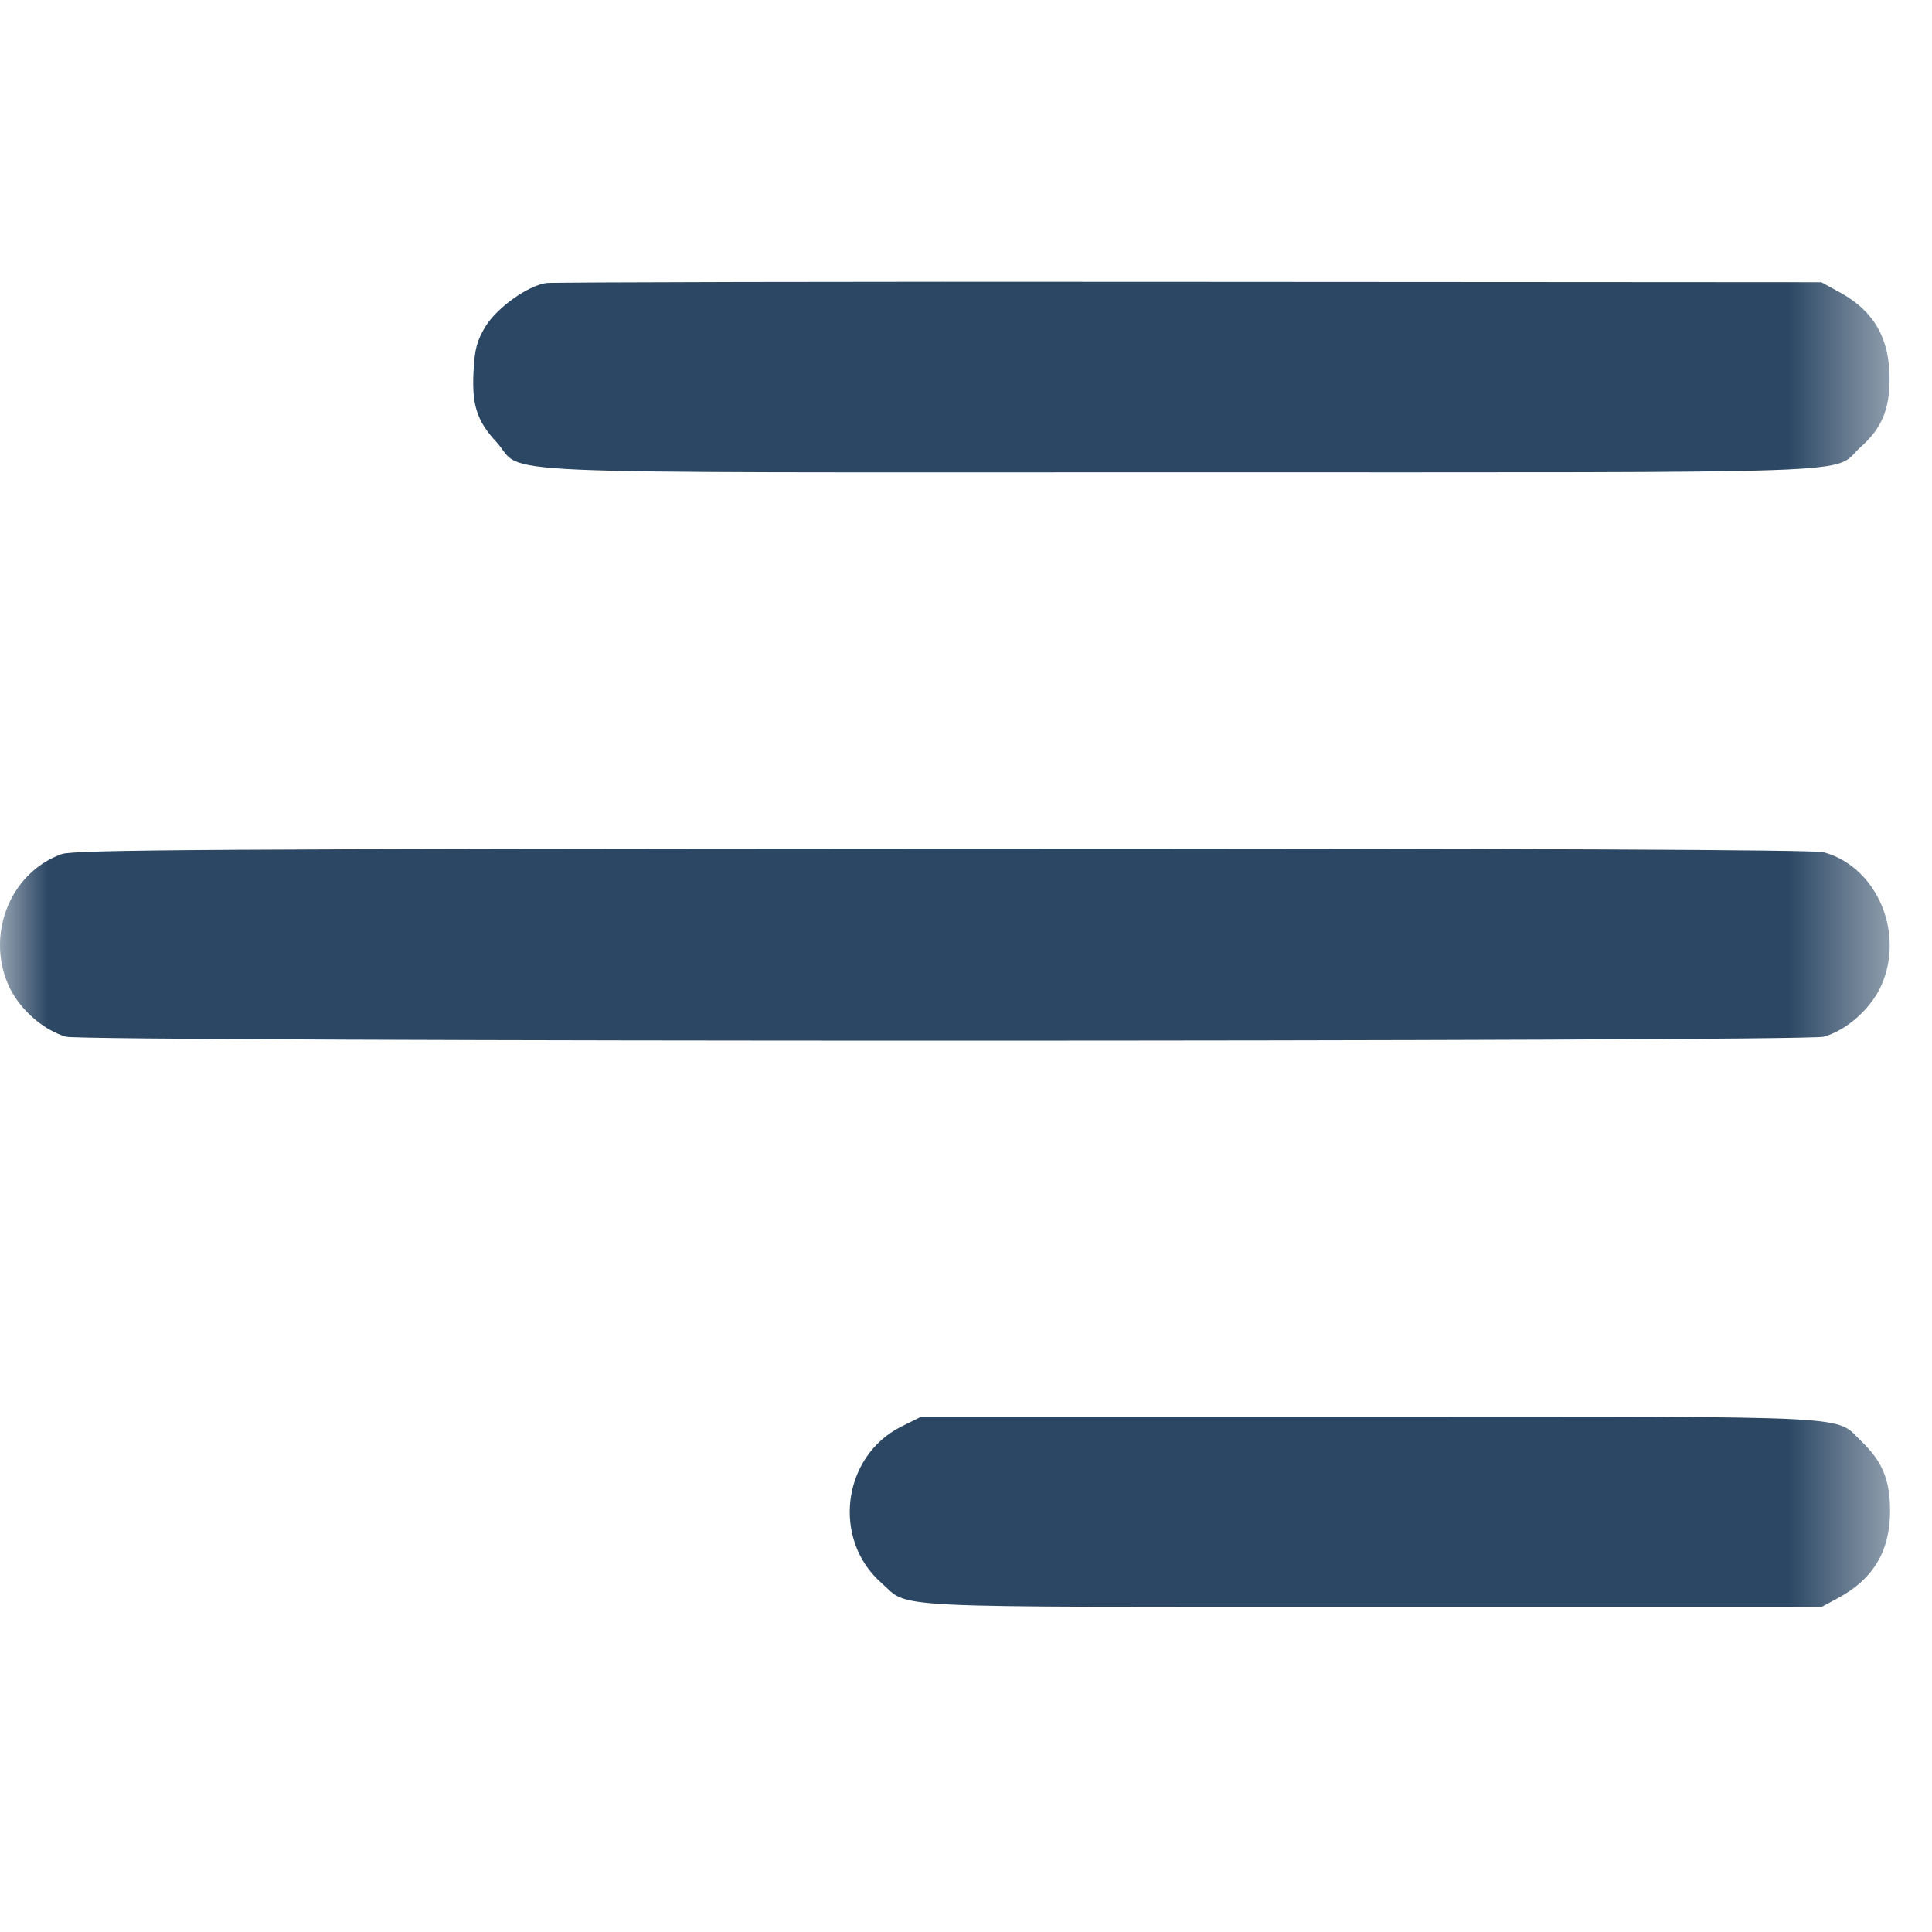 <?xml version="1.0" encoding="UTF-8"?> <svg xmlns="http://www.w3.org/2000/svg" width="20" height="20" viewBox="0 0 20 20" fill="none"><mask id="mask0_281_2328" style="mask-type:luminance" maskUnits="userSpaceOnUse" x="0" y="0" width="20" height="20"><path d="M19.556 0H0V19.556H19.556V0Z" fill="white"></path></mask><g mask="url(#mask0_281_2328)"><path d="M5.654 2.93C5.46 2.96 5.15 3.182 5.028 3.376C4.936 3.529 4.914 3.613 4.902 3.842C4.883 4.19 4.936 4.358 5.139 4.576C5.452 4.92 4.738 4.889 12.22 4.889C19.534 4.889 18.954 4.912 19.256 4.633C19.477 4.438 19.561 4.243 19.561 3.923C19.561 3.506 19.401 3.224 19.057 3.033L18.855 2.922L12.304 2.918C8.702 2.914 5.708 2.922 5.654 2.93Z" fill="#2B4764"></path><path d="M0.638 8.842C0.092 9.037 -0.16 9.705 0.107 10.24C0.226 10.469 0.459 10.667 0.684 10.732C0.883 10.786 18.681 10.786 18.88 10.732C19.105 10.667 19.338 10.469 19.457 10.24C19.732 9.69 19.445 8.979 18.88 8.823C18.785 8.796 15.832 8.784 9.763 8.784C2.231 8.788 0.764 8.796 0.638 8.842Z" fill="#2B4764"></path><path d="M9.326 14.77C8.718 15.079 8.611 15.934 9.123 16.385C9.429 16.653 9.035 16.634 14.199 16.634H18.859L19.016 16.549C19.39 16.351 19.566 16.061 19.566 15.64C19.566 15.32 19.485 15.129 19.275 14.926C18.981 14.647 19.359 14.666 14.188 14.666H9.536L9.326 14.77Z" fill="#2B4764"></path></g></svg> 
